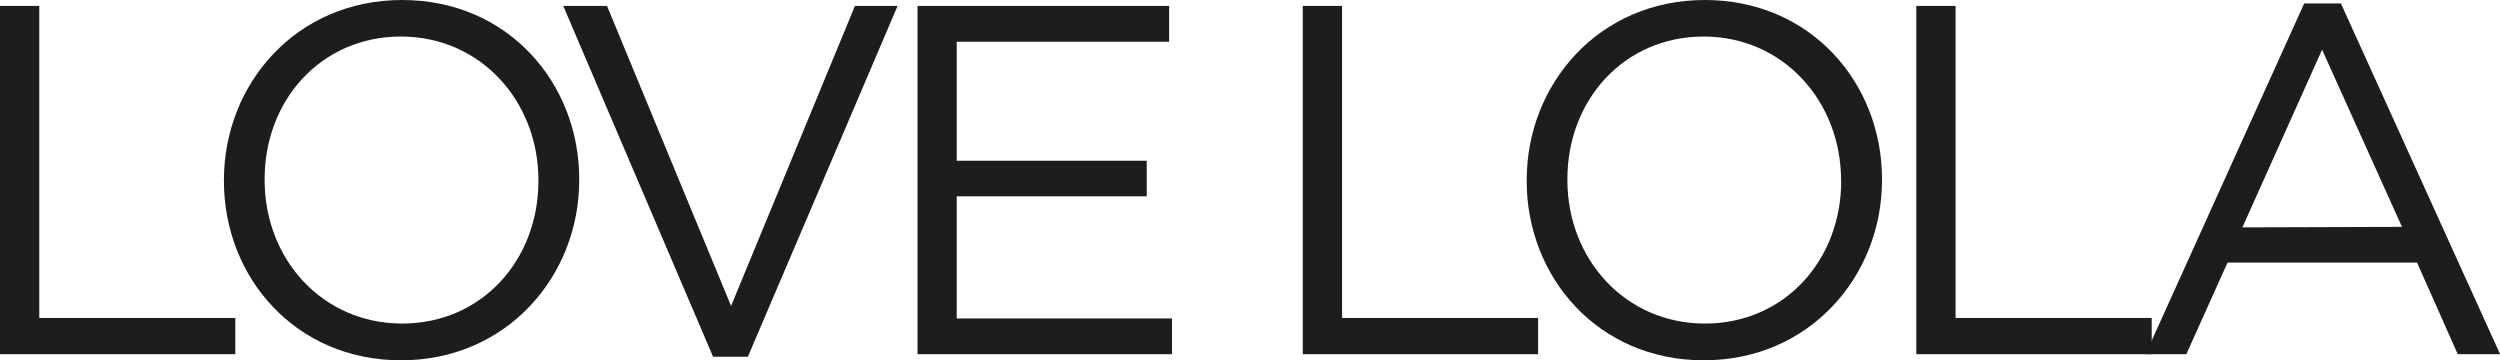 <svg xmlns="http://www.w3.org/2000/svg" viewBox="0 0 245.63 35.4"><defs><style>.cls-1{fill:#1d1d1b;}</style></defs><g id="Layer_2" data-name="Layer 2"><g id="Capa_1" data-name="Capa 1"><path class="cls-1" d="M3.86,31.24V.58H0V34.8H23.12V31.24Z"/><path class="cls-1" d="M39.51,0C29.09,0,22,8.25,22,17.7v.09c0,9.43,7,17.61,17.4,17.61s17.51-8.27,17.51-17.7v-.11C56.91,8.16,49.91,0,39.51,0ZM52.9,17.79c0,7.77-5.57,14-13.39,14S26,25.47,26,17.7v-.11c0-7.77,5.57-14,13.39-14S52.9,9.93,52.9,17.7Z"/><path class="cls-1" d="M84,.58,71.83,30.06,59.64.58h-4.3L70.06,35.05h3.42L88.19.58Z"/><path class="cls-1" d="M94,31.29v-12h18.67V15.79H94V4.1h20.87V.58H90.15V34.8h25V31.29Z"/><path class="cls-1" d="M131.86,31.24V.58H128V34.8h23.12V31.24Z"/><path class="cls-1" d="M167.51,0C157.09,0,150,8.25,150,17.7v.09c0,9.43,7,17.61,17.4,17.61s17.51-8.27,17.51-17.7v-.11C184.91,8.16,177.91,0,167.51,0ZM180.9,17.79c0,7.77-5.57,14-13.39,14S154,25.47,154,17.7v-.11c0-7.77,5.57-14,13.39-14s13.5,6.37,13.5,14.14Z"/><path class="cls-1" d="M192.14,31.24V.58h-3.86V34.8h23.13V31.24Z"/><path class="cls-1" d="M230,.34h-3.61l-15,33.17-.58,1.29h4l4.05-9h18.62l4,9h4.16Zm-9.68,22,7.83-17.46L236,22.29Z"/></g></g></svg>